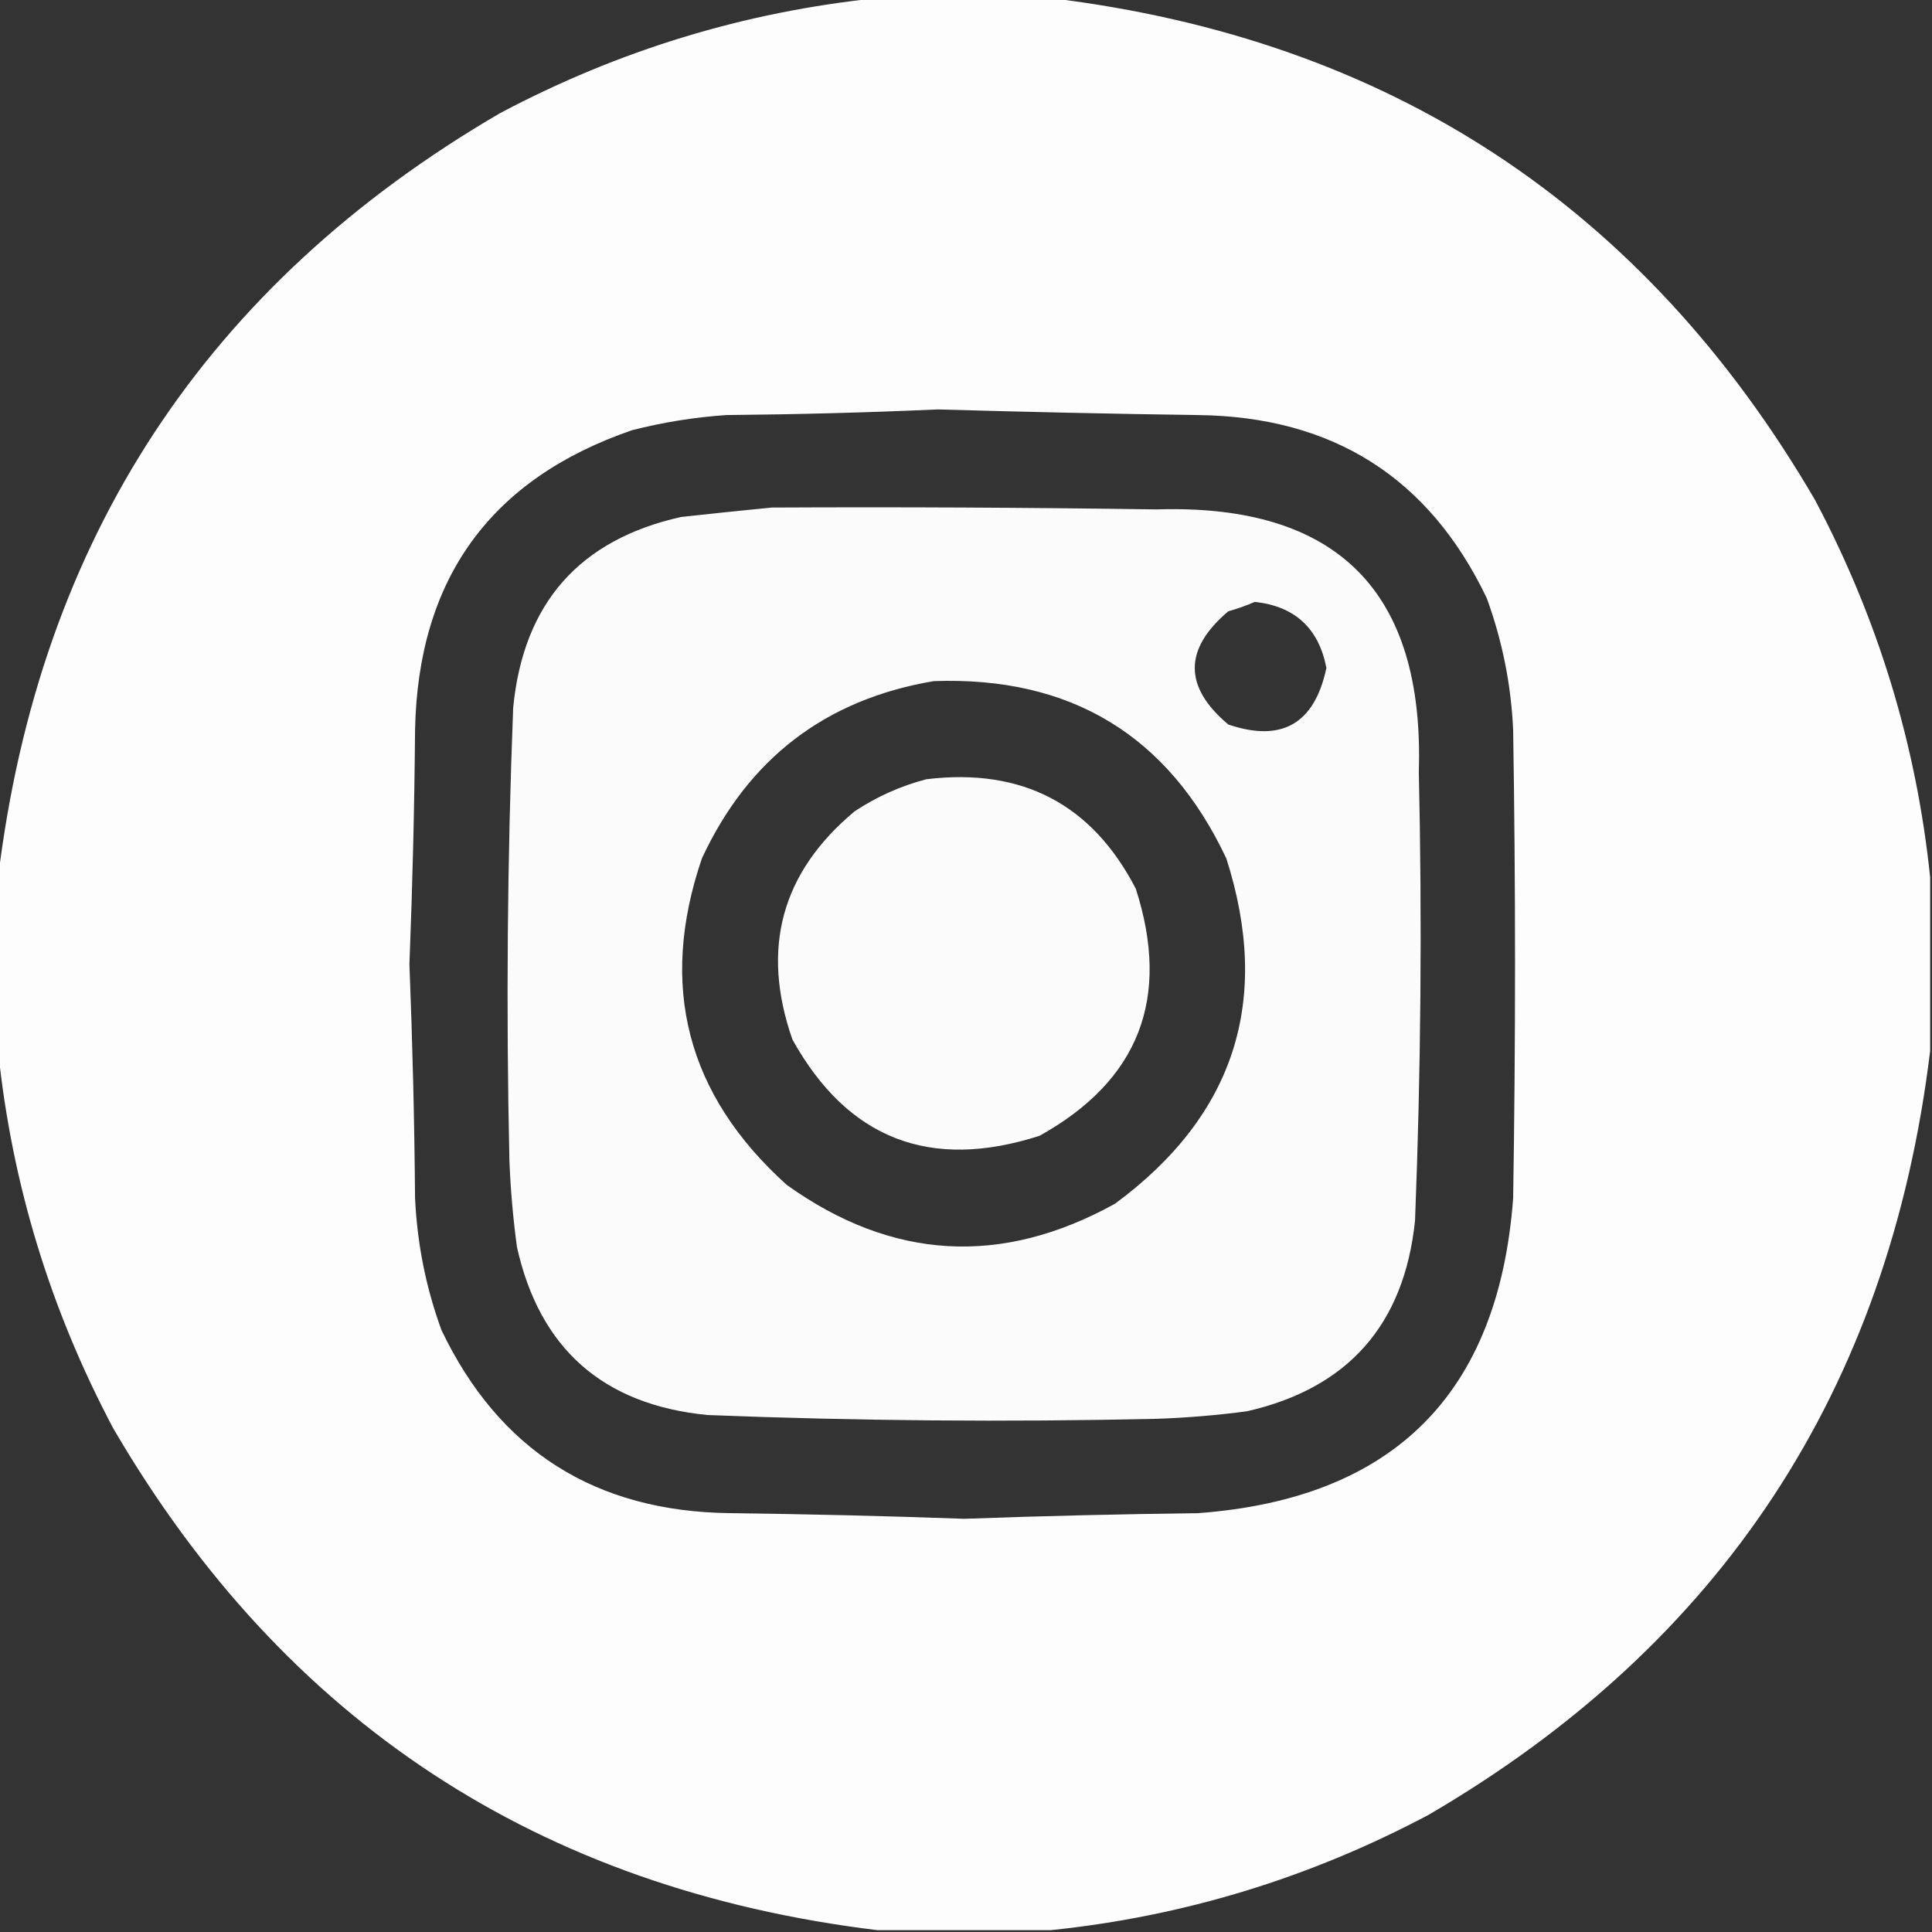 <svg width="24" height="24" viewBox="0 0 24 24" fill="none" xmlns="http://www.w3.org/2000/svg">
<rect x="0" y="0" width="24" height="24" fill="#333333" stroke="none"/>
<g id="instagram (4)" clip-path="url(#clip0_1549_2613)">
<g id="Group">
<path id="Vector" opacity="0.987" fill-rule="evenodd" clip-rule="evenodd" d="M10.898 -0.023C11.617 -0.023 12.336 -0.023 13.055 -0.023C17.257 0.487 20.421 2.565 22.547 6.211C23.329 7.686 23.806 9.249 23.977 10.898C23.977 11.617 23.977 12.336 23.977 13.055C23.466 17.257 21.388 20.421 17.742 22.547C16.267 23.329 14.704 23.806 13.055 23.977C12.336 23.977 11.617 23.977 10.898 23.977C6.696 23.466 3.532 21.388 1.406 17.742C0.624 16.267 0.147 14.704 -0.023 13.055C-0.023 12.336 -0.023 11.617 -0.023 10.898C0.487 6.696 2.565 3.532 6.211 1.406C7.686 0.624 9.249 0.147 10.898 -0.023ZM11.648 5.086C12.726 5.117 13.804 5.141 14.883 5.156C16.558 5.176 17.753 5.934 18.469 7.43C18.662 7.96 18.772 8.506 18.797 9.07C18.828 11.008 18.828 12.945 18.797 14.883C18.617 17.312 17.312 18.617 14.883 18.797C13.914 18.809 12.945 18.832 11.977 18.867C11.008 18.832 10.04 18.809 9.07 18.797C7.395 18.777 6.2 18.019 5.484 16.523C5.291 15.994 5.182 15.447 5.156 14.883C5.148 13.912 5.124 12.943 5.086 11.977C5.124 11.01 5.148 10.041 5.156 9.07C5.192 7.193 6.09 5.95 7.852 5.344C8.236 5.246 8.627 5.183 9.023 5.156C9.906 5.148 10.781 5.125 11.648 5.086Z" fill="white"/>
</g>
<g id="Group_2">
<path id="Vector_2" opacity="0.977" fill-rule="evenodd" clip-rule="evenodd" d="M9.586 6.305C11.18 6.297 12.774 6.305 14.367 6.328C16.609 6.258 17.695 7.344 17.625 9.586C17.667 11.446 17.651 13.305 17.578 15.164C17.443 16.455 16.748 17.244 15.492 17.531C15.119 17.581 14.744 17.612 14.367 17.625C12.507 17.667 10.648 17.651 8.789 17.578C7.493 17.451 6.704 16.755 6.422 15.492C6.373 15.134 6.342 14.775 6.328 14.414C6.286 12.538 6.302 10.663 6.375 8.789C6.502 7.493 7.198 6.704 8.461 6.422C8.843 6.38 9.218 6.341 9.586 6.305ZM15.586 7.477C15.485 7.522 15.375 7.561 15.258 7.594C14.703 8.064 14.703 8.533 15.258 9C15.924 9.226 16.33 8.991 16.477 8.297C16.381 7.803 16.084 7.53 15.586 7.477ZM11.601 8.461C10.257 8.687 9.296 9.422 8.719 10.664C8.179 12.248 8.531 13.6 9.773 14.719C11.081 15.655 12.441 15.733 13.851 14.953C15.337 13.857 15.798 12.427 15.234 10.664C14.513 9.135 13.302 8.401 11.601 8.461Z" fill="white"/>
</g>
<g id="Group_3">
<path id="Vector_3" opacity="0.977" fill-rule="evenodd" clip-rule="evenodd" d="M11.508 9.68C12.697 9.536 13.565 9.989 14.109 11.039C14.547 12.399 14.149 13.422 12.914 14.109C11.554 14.547 10.531 14.149 9.844 12.914C9.449 11.783 9.706 10.838 10.617 10.078C10.896 9.894 11.193 9.762 11.508 9.68Z" fill="white"/>
</g>
</g>
<defs>
<clipPath id="clip0_1549_2613">
<rect width="24" height="24" fill="white"/>
</clipPath>
</defs>
</svg>
